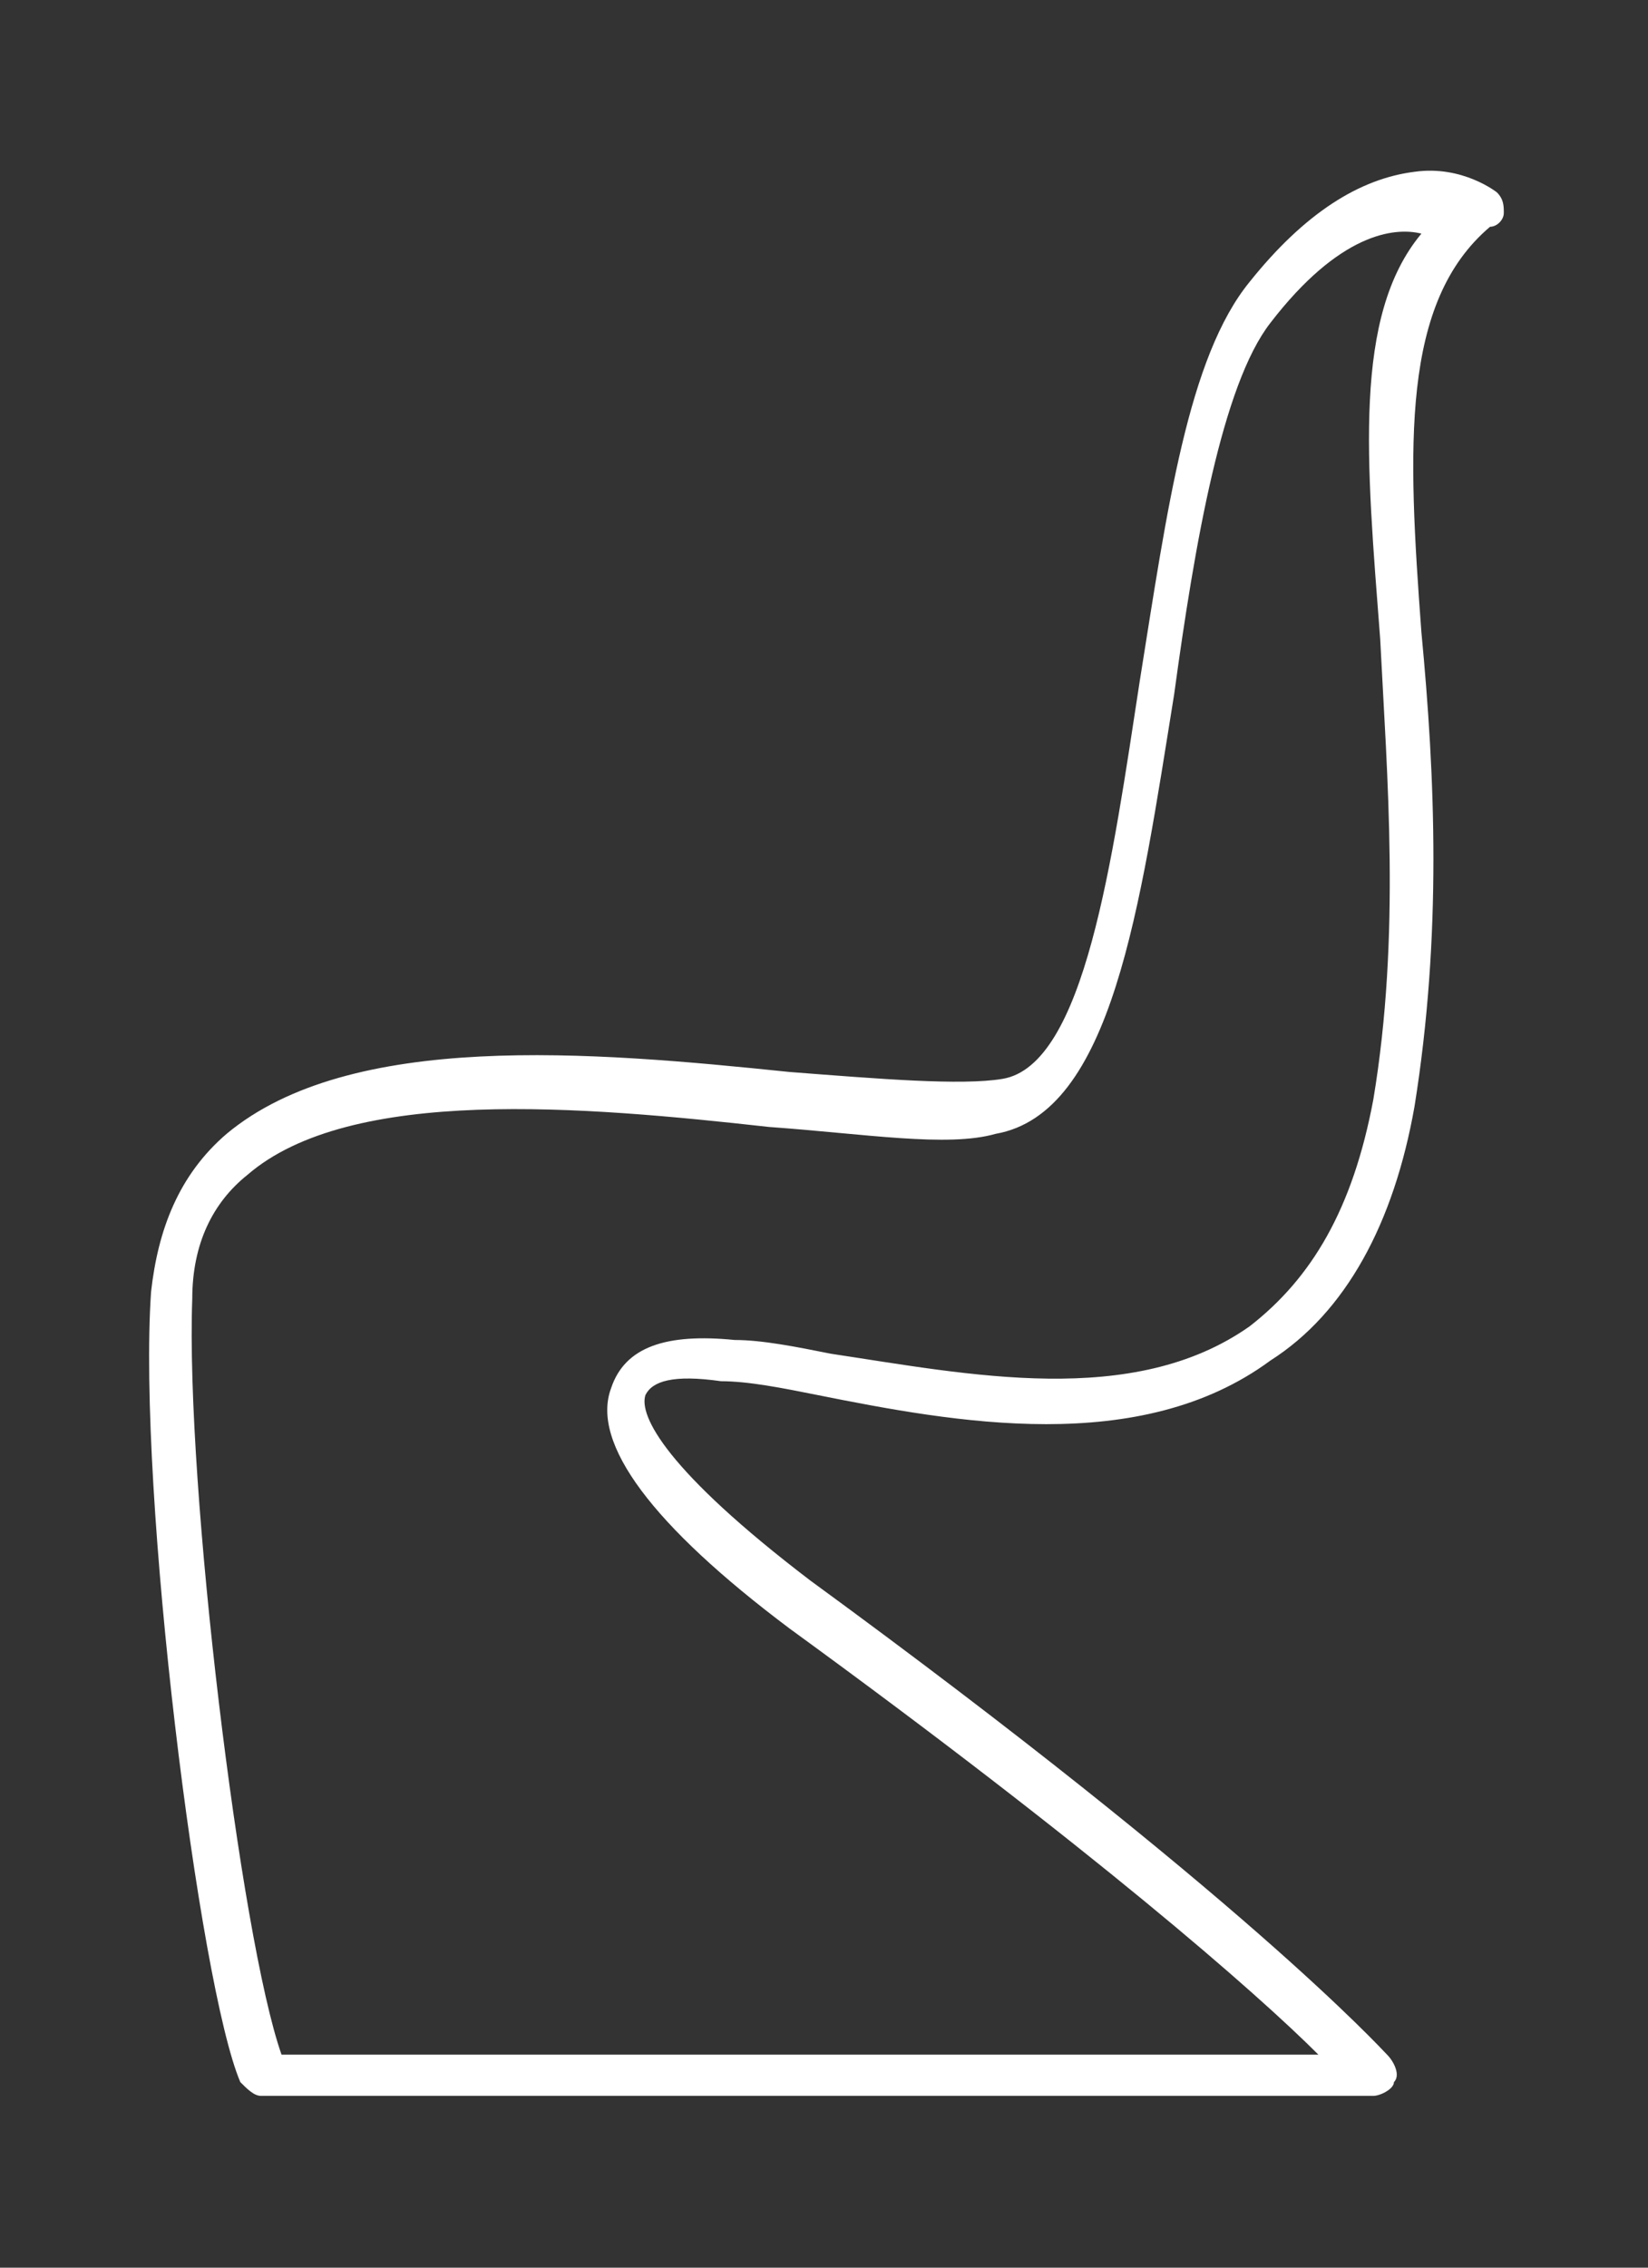 <svg version="1.1" xmlns="http://www.w3.org/2000/svg" xmlns:xlink="http://www.w3.org/1999/xlink" x="0px" y="0px"
	 viewBox="0 0 24 33" style="enable-background:new 0 0 24 33;" xml:space="preserve">
<rect x="0" y="0" width="24" height="33" fill="#333333" stroke="none"/>
<style type="text/css">
	.st0{fill:#FFFFFF;}
</style>
<path class="st0" d="M21.9,3.1c0-0.1,0-0.2-0.1-0.3c0,0-0.5-0.4-1.2-0.3c-0.8,0.1-1.6,0.6-2.4,1.6c-0.9,1.1-1.2,3.3-1.6,5.8
	c-0.4,2.6-0.8,5.6-2,5.8c-0.6,0.1-1.8,0-3.1-0.1c-2.9-0.3-6.4-0.6-8.2,0.9c-0.7,0.6-1,1.4-1.1,2.3C2,21.7,2.9,28.9,3.5,30.3
	c0.1,0.1,0.2,0.2,0.3,0.2H20c0.1,0,0.3-0.1,0.3-0.2c0.1-0.1,0-0.3-0.1-0.4c-0.1-0.1-2.1-2.3-8.4-6.9c-2.1-1.6-2.5-2.4-2.4-2.7
	c0.1-0.2,0.4-0.3,1.1-0.2c0.4,0,0.9,0.1,1.4,0.2c2,0.4,4.7,0.9,6.6-0.5c1.1-0.7,1.8-2,2.1-3.7c0.4-2.5,0.3-4.8,0.1-6.9
	c-0.2-2.7-0.3-4.8,1-5.9C21.8,3.3,21.9,3.2,21.9,3.1z M20.1,9.3c0.1,2,0.3,4.3-0.1,6.7c-0.3,1.6-0.9,2.6-1.8,3.3
	c-1.7,1.2-4.1,0.7-6.1,0.4c-0.5-0.1-1-0.2-1.4-0.2c-1-0.1-1.6,0.1-1.8,0.7c-0.3,0.8,0.6,2,2.6,3.5c4.4,3.2,6.8,5.3,7.7,6.2H4.1
	c-0.6-1.7-1.4-8.3-1.3-11c0-0.8,0.3-1.4,0.8-1.8c1.5-1.3,4.9-1,7.6-0.7c1.4,0.1,2.6,0.3,3.3,0.1c1.7-0.3,2.1-3.3,2.6-6.4
	c0.3-2.2,0.7-4.5,1.4-5.4c1-1.3,1.8-1.4,2.2-1.3C19.7,4.6,19.9,6.7,20.1,9.3z"/>
</svg>
